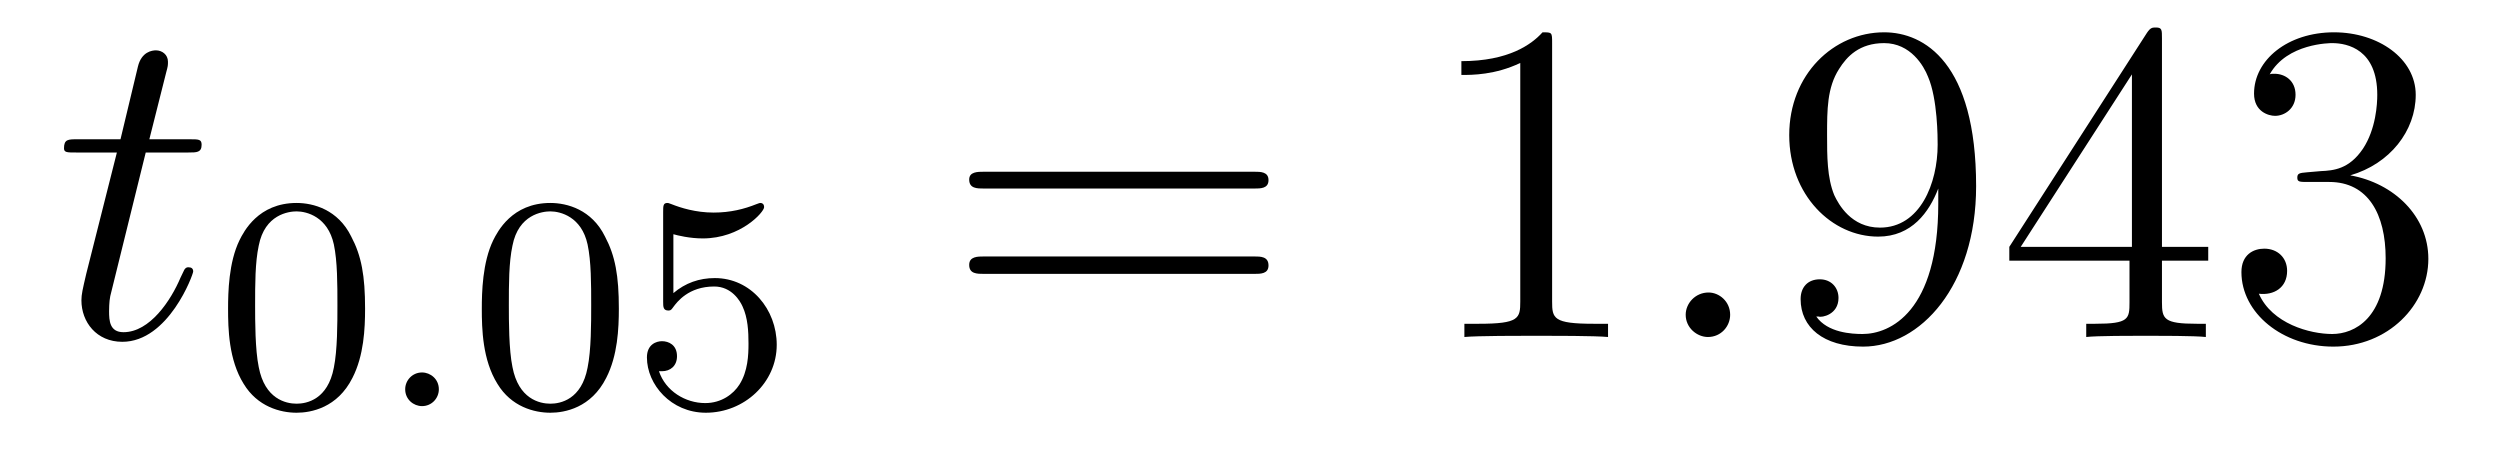 <?xml version='1.0'?>
<!-- This file was generated by dvisvgm 1.9.2 -->
<svg height='12pt' version='1.1' viewBox='0 -12 65 12' width='65pt' xmlns='http://www.w3.org/2000/svg' xmlns:xlink='http://www.w3.org/1999/xlink'>
<g id='page1'>
<g transform='matrix(1 0 0 1 -127 651)'>
<path d='M130.789 -659.035H131.898C132.117 -659.035 132.242 -659.035 132.242 -659.238C132.242 -659.379 132.164 -659.379 131.93 -659.379H130.883L131.32 -661.113C131.367 -661.285 131.367 -661.301 131.367 -661.395C131.367 -661.582 131.211 -661.691 131.055 -661.691C130.961 -661.691 130.68 -661.66 130.586 -661.269L130.133 -659.379H129.008C128.773 -659.379 128.664 -659.379 128.664 -659.145C128.664 -659.035 128.742 -659.035 128.977 -659.035H130.039L129.242 -655.879C129.148 -655.473 129.117 -655.348 129.117 -655.191C129.117 -654.629 129.508 -654.113 130.18 -654.113C131.383 -654.113 132.023 -655.863 132.023 -655.941S131.977 -656.051 131.898 -656.051C131.883 -656.051 131.836 -656.051 131.805 -656.004C131.789 -655.988 131.789 -655.973 131.695 -655.785C131.445 -655.191 130.898 -654.363 130.211 -654.363C129.852 -654.363 129.836 -654.66 129.836 -654.91C129.836 -654.926 129.836 -655.16 129.867 -655.301L130.789 -659.035ZM132.598 -654.238' fill-rule='evenodd'/>
<path d='M136.492 -654.973C136.492 -655.832 136.398 -656.348 136.133 -656.848C135.789 -657.551 135.148 -657.723 134.711 -657.723C133.711 -657.723 133.336 -656.973 133.227 -656.754C132.945 -656.176 132.93 -655.395 132.93 -654.973C132.93 -654.457 132.945 -653.645 133.336 -653.019C133.695 -652.426 134.289 -652.269 134.711 -652.269C135.086 -652.269 135.773 -652.395 136.164 -653.176C136.461 -653.754 136.492 -654.457 136.492 -654.973ZM134.711 -652.504C134.43 -652.504 133.883 -652.629 133.727 -653.457C133.633 -653.91 133.633 -654.66 133.633 -655.066C133.633 -655.613 133.633 -656.176 133.727 -656.613C133.883 -657.426 134.508 -657.504 134.711 -657.504C134.977 -657.504 135.523 -657.363 135.68 -656.645C135.773 -656.207 135.773 -655.613 135.773 -655.066C135.773 -654.598 135.773 -653.895 135.68 -653.441C135.523 -652.613 134.977 -652.504 134.711 -652.504ZM136.801 -652.441' fill-rule='evenodd'/>
<path d='M138.41 -652.879C138.41 -653.145 138.191 -653.316 137.973 -653.316C137.723 -653.316 137.535 -653.113 137.535 -652.879C137.535 -652.613 137.754 -652.441 137.973 -652.441C138.223 -652.441 138.41 -652.644 138.41 -652.879ZM139.199 -652.441' fill-rule='evenodd'/>
<path d='M143.09 -654.973C143.09 -655.832 142.996 -656.348 142.731 -656.848C142.387 -657.551 141.746 -657.723 141.309 -657.723C140.309 -657.723 139.934 -656.973 139.824 -656.754C139.543 -656.176 139.527 -655.395 139.527 -654.973C139.527 -654.457 139.543 -653.645 139.934 -653.019C140.293 -652.426 140.887 -652.269 141.309 -652.269C141.684 -652.269 142.371 -652.395 142.762 -653.176C143.059 -653.754 143.09 -654.457 143.09 -654.973ZM141.309 -652.504C141.027 -652.504 140.481 -652.629 140.324 -653.457C140.23 -653.91 140.23 -654.66 140.23 -655.066C140.23 -655.613 140.23 -656.176 140.324 -656.613C140.481 -657.426 141.105 -657.504 141.309 -657.504C141.574 -657.504 142.121 -657.363 142.277 -656.645C142.371 -656.207 142.371 -655.613 142.371 -655.066C142.371 -654.598 142.371 -653.895 142.277 -653.441C142.121 -652.613 141.574 -652.504 141.309 -652.504ZM144.508 -656.91C144.617 -656.879 144.93 -656.801 145.273 -656.801C146.258 -656.801 146.867 -657.488 146.867 -657.613C146.867 -657.707 146.805 -657.723 146.773 -657.723C146.758 -657.723 146.742 -657.723 146.664 -657.691C146.352 -657.566 145.992 -657.473 145.555 -657.473C145.086 -657.473 144.695 -657.598 144.461 -657.691C144.383 -657.723 144.367 -657.723 144.352 -657.723C144.242 -657.723 144.242 -657.645 144.242 -657.488V-655.16C144.242 -655.02 144.242 -654.926 144.383 -654.926C144.445 -654.926 144.461 -654.957 144.508 -655.02C144.602 -655.145 144.898 -655.551 145.57 -655.551C146.023 -655.551 146.242 -655.176 146.305 -655.035C146.445 -654.738 146.461 -654.379 146.461 -654.066C146.461 -653.769 146.445 -653.348 146.227 -653.004C146.07 -652.754 145.758 -652.52 145.336 -652.52C144.82 -652.52 144.305 -652.832 144.133 -653.348C144.148 -653.348 144.195 -653.348 144.211 -653.348C144.43 -653.348 144.602 -653.488 144.602 -653.738C144.602 -654.035 144.383 -654.129 144.211 -654.129C144.07 -654.129 143.82 -654.051 143.82 -653.707C143.82 -653.004 144.445 -652.269 145.352 -652.269C146.352 -652.269 147.195 -653.051 147.195 -654.035C147.195 -654.957 146.523 -655.77 145.586 -655.77C145.18 -655.77 144.82 -655.644 144.508 -655.379V-656.91ZM147.598 -652.441' fill-rule='evenodd'/>
<path d='M159.606 -658.098C159.777 -658.098 159.981 -658.098 159.981 -658.316C159.981 -658.535 159.777 -658.535 159.606 -658.535H152.59C152.418 -658.535 152.199 -658.535 152.199 -658.332C152.199 -658.098 152.402 -658.098 152.59 -658.098H159.606ZM159.606 -655.879C159.777 -655.879 159.981 -655.879 159.981 -656.098C159.981 -656.332 159.777 -656.332 159.606 -656.332H152.59C152.418 -656.332 152.199 -656.332 152.199 -656.113C152.199 -655.879 152.402 -655.879 152.59 -655.879H159.606ZM160.676 -654.238' fill-rule='evenodd'/>
<path d='M167.355 -661.879C167.355 -662.16 167.355 -662.16 167.106 -662.16C166.824 -661.848 166.23 -661.41 164.996 -661.41V-661.051C165.277 -661.051 165.871 -661.051 166.527 -661.363V-655.16C166.527 -654.723 166.496 -654.582 165.449 -654.582H165.074V-654.238C165.402 -654.27 166.559 -654.27 166.949 -654.27C167.34 -654.27 168.48 -654.27 168.809 -654.238V-654.582H168.434C167.387 -654.582 167.355 -654.723 167.355 -655.16V-661.879ZM169.797 -654.238' fill-rule='evenodd'/>
<path d='M171.984 -654.816C171.984 -655.16 171.703 -655.395 171.422 -655.395C171.078 -655.395 170.828 -655.113 170.828 -654.816C170.828 -654.473 171.125 -654.238 171.406 -654.238C171.75 -654.238 171.984 -654.519 171.984 -654.816ZM173.035 -654.238' fill-rule='evenodd'/>
<path d='M177.395 -657.707C177.395 -654.894 176.145 -654.316 175.426 -654.316C175.145 -654.316 174.519 -654.348 174.223 -654.77H174.285C174.363 -654.738 174.801 -654.816 174.801 -655.254C174.801 -655.52 174.613 -655.738 174.316 -655.738C174.004 -655.738 173.816 -655.535 173.816 -655.223C173.816 -654.488 174.41 -653.988 175.441 -653.988C176.926 -653.988 178.379 -655.566 178.379 -658.16C178.379 -661.363 177.035 -662.16 175.988 -662.16C174.676 -662.16 173.52 -661.066 173.52 -659.488C173.52 -657.926 174.629 -656.848 175.832 -656.848C176.707 -656.848 177.16 -657.488 177.395 -658.098V-657.707ZM175.879 -657.082C175.129 -657.082 174.801 -657.691 174.691 -657.926C174.504 -658.379 174.504 -658.941 174.504 -659.488C174.504 -660.144 174.504 -660.723 174.816 -661.207C175.02 -661.535 175.348 -661.879 175.988 -661.879C176.676 -661.879 177.02 -661.285 177.129 -661.004C177.379 -660.426 177.379 -659.41 177.379 -659.238C177.379 -658.238 176.926 -657.082 175.879 -657.082ZM183.211 -662.004C183.211 -662.223 183.211 -662.285 183.055 -662.285C182.961 -662.285 182.914 -662.285 182.82 -662.145L179.242 -656.582V-656.223H182.367V-655.145C182.367 -654.707 182.352 -654.582 181.477 -654.582H181.242V-654.238C181.508 -654.27 182.461 -654.27 182.789 -654.27C183.117 -654.27 184.07 -654.27 184.352 -654.238V-654.582H184.117C183.258 -654.582 183.211 -654.707 183.211 -655.145V-656.223H184.414V-656.582H183.211V-662.004ZM182.43 -661.066V-656.582H179.539L182.43 -661.066ZM186.981 -658.52C186.777 -658.504 186.73 -658.488 186.73 -658.379C186.73 -658.269 186.793 -658.269 187.012 -658.269H187.559C188.574 -658.269 189.027 -657.426 189.027 -656.285C189.027 -654.723 188.215 -654.316 187.637 -654.316C187.059 -654.316 186.074 -654.582 185.73 -655.363C186.121 -655.316 186.465 -655.52 186.465 -655.957C186.465 -656.301 186.215 -656.535 185.871 -656.535C185.59 -656.535 185.277 -656.379 185.277 -655.926C185.277 -654.863 186.34 -653.988 187.668 -653.988C189.09 -653.988 190.137 -655.066 190.137 -656.27C190.137 -657.379 189.246 -658.238 188.106 -658.441C189.137 -658.738 189.809 -659.598 189.809 -660.535C189.809 -661.473 188.84 -662.16 187.684 -662.16C186.48 -662.16 185.605 -661.441 185.605 -660.566C185.605 -660.098 185.98 -659.988 186.152 -659.988C186.402 -659.988 186.684 -660.176 186.684 -660.535C186.684 -660.91 186.402 -661.082 186.137 -661.082C186.074 -661.082 186.043 -661.082 186.012 -661.066C186.465 -661.879 187.59 -661.879 187.637 -661.879C188.043 -661.879 188.809 -661.707 188.809 -660.535C188.809 -660.301 188.777 -659.645 188.434 -659.129C188.074 -658.598 187.668 -658.566 187.34 -658.551L186.981 -658.52ZM190.672 -654.238' fill-rule='evenodd'/>
</g>
</g>
</svg>
